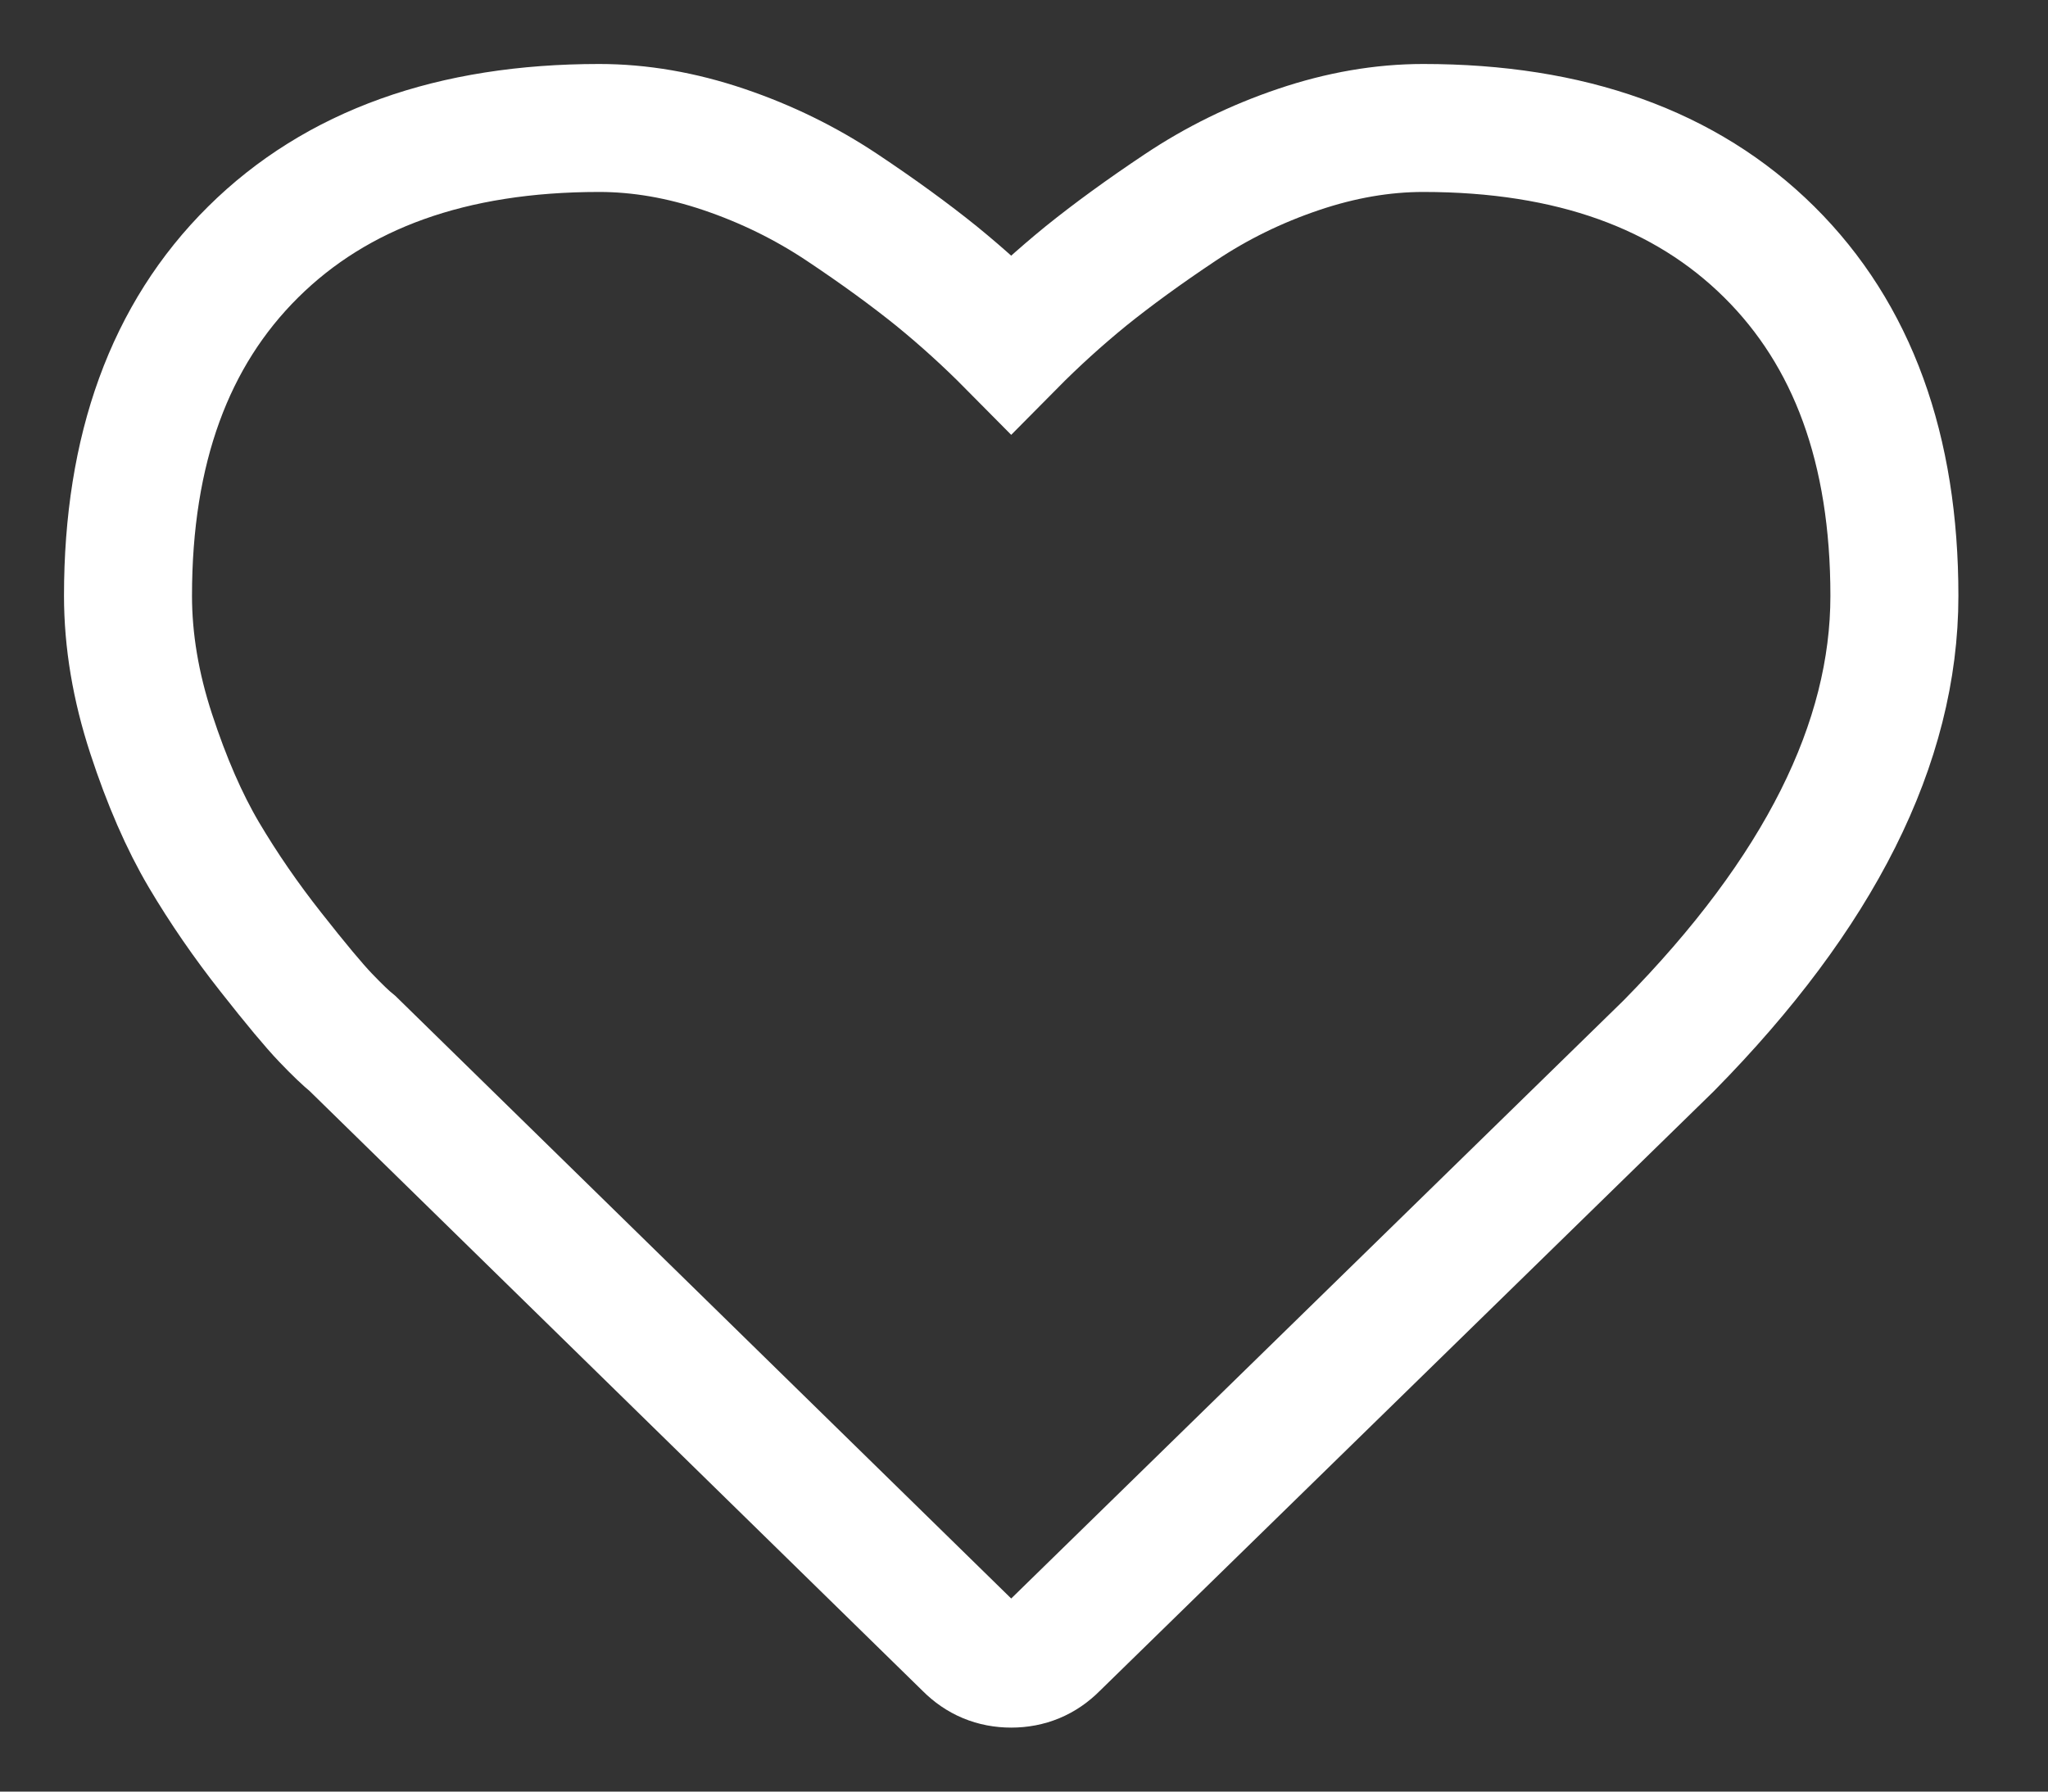 <?xml version="1.0" encoding="UTF-8" standalone="no"?>
<svg width="16px" height="14px" viewBox="0 0 16 14" version="1.1" xmlns="http://www.w3.org/2000/svg" xmlns:xlink="http://www.w3.org/1999/xlink">
    <rect x="0" y="0" width="16" height="14" fill="#333333" stroke="none"/>
    <!-- Generator: Sketch 3.8.3 (29802) - http://www.bohemiancoding.com/sketch -->
    <title>Shape Copy 4</title>
    <desc>Created with Sketch.</desc>
    <defs></defs>
    <g id="SYMBOLS" stroke="none" stroke-width="1" fill="none" fill-rule="evenodd">
        <g id="heart_empty" transform="translate(1, 1)" stroke="#FFFFFF">
            <path d="M10.119,0 C9.801,0 9.476,0.056 9.145,0.168 C8.813,0.28 8.505,0.431 8.221,0.621 C7.936,0.811 7.691,0.99 7.485,1.156 C7.28,1.323 7.085,1.5 6.9,1.687 C6.715,1.5 6.52,1.323 6.315,1.156 C6.109,0.99 5.864,0.811 5.579,0.621 C5.294,0.431 4.986,0.28 4.655,0.168 C4.324,0.056 3.999,0 3.681,0 C2.531,0 1.63,0.323 0.978,0.969 C0.326,1.615 0,2.51 0,3.656 C0,4.005 0.06,4.365 0.181,4.734 C0.302,5.104 0.439,5.419 0.593,5.68 C0.747,5.94 0.922,6.194 1.117,6.441 C1.312,6.689 1.454,6.859 1.544,6.953 C1.634,7.047 1.704,7.114 1.756,7.156 L6.561,11.859 C6.654,11.953 6.767,12 6.9,12 C7.033,12 7.146,11.953 7.239,11.859 L12.037,7.172 C13.212,5.979 13.8,4.807 13.8,3.656 C13.8,2.51 13.474,1.615 12.822,0.969 C12.17,0.323 11.269,0 10.119,0 Z" id="Shape-Copy-4"></path>
        </g>
    </g>
</svg>